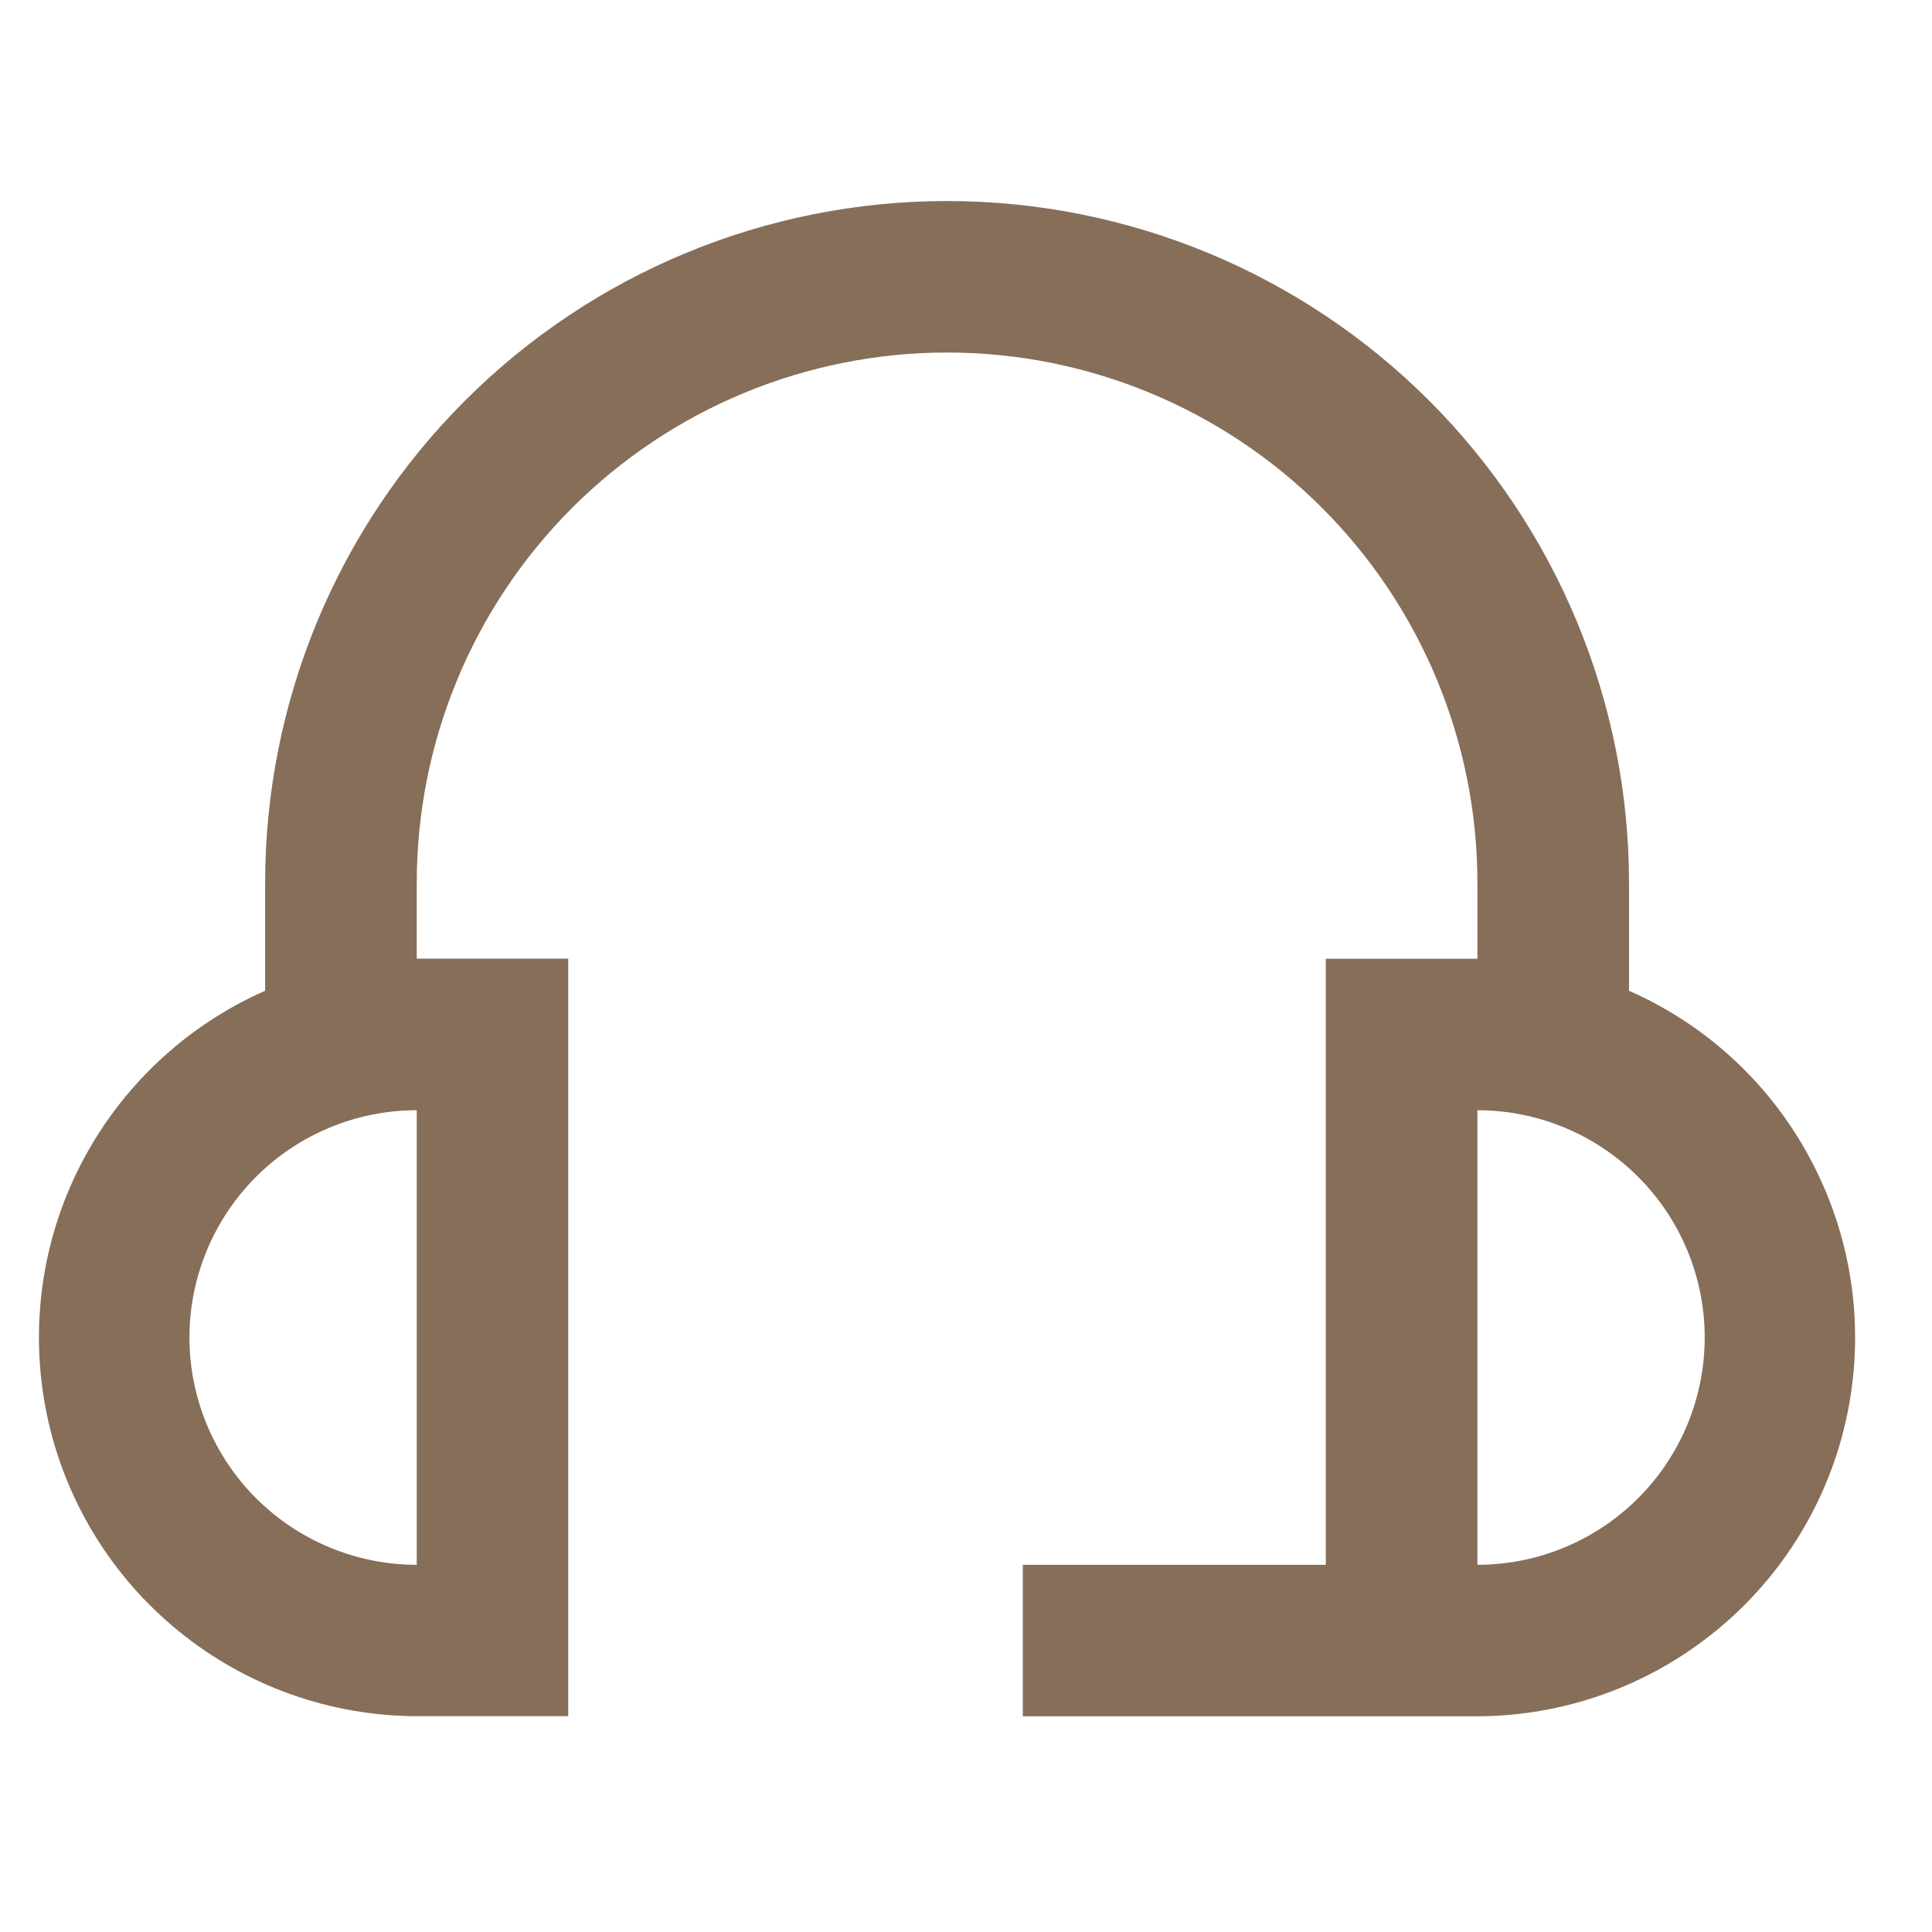 <?xml version="1.0" encoding="utf-8"?>
<!-- Generator: Adobe Illustrator 16.0.0, SVG Export Plug-In . SVG Version: 6.00 Build 0)  -->
<!DOCTYPE svg PUBLIC "-//W3C//DTD SVG 1.1//EN" "http://www.w3.org/Graphics/SVG/1.1/DTD/svg11.dtd">
<svg version="1.1" id="Layer_1" xmlns="http://www.w3.org/2000/svg" xmlns:xlink="http://www.w3.org/1999/xlink" x="0px" y="0px"
	 width="17px" height="17px" viewBox="0 0 17 17" enable-background="new 0 0 17 17" xml:space="preserve">
<g>
	<defs>
		<rect id="SVGID_1_" x="0.333" y="0.435" width="16" height="16"/>
	</defs>
	<clipPath id="SVGID_2_">
		<use xlink:href="#SVGID_1_"  overflow="visible"/>
	</clipPath>
	<g clip-path="url(#SVGID_2_)">
		<path fill="#866E59" d="M14.334,8.718V7.769c0-1.591-0.633-3.117-1.758-4.243c-1.125-1.125-2.651-1.757-4.243-1.757
			S5.216,2.401,4.091,3.526C2.965,4.651,2.333,6.177,2.333,7.769v0.949c-0.699,0.308-1.271,0.847-1.621,1.526
			s-0.455,1.458-0.299,2.206c0.156,0.747,0.565,1.419,1.157,1.901c0.592,0.483,1.333,0.748,2.096,0.75H5V8.435H3.667V7.769
			c0-1.238,0.492-2.425,1.367-3.3c0.875-0.875,2.062-1.367,3.3-1.367c1.237,0,2.424,0.492,3.299,1.367S13,6.531,13,7.769v0.667
			h-1.334v5.333H9v1.333h4c0.764-0.002,1.504-0.267,2.096-0.75c0.593-0.482,1.001-1.154,1.157-1.901
			c0.156-0.748,0.051-1.526-0.299-2.206C15.605,9.564,15.033,9.025,14.334,8.718z M3.667,13.769c-0.53,0-1.039-0.211-1.414-0.586
			s-0.586-0.884-0.586-1.414s0.211-1.039,0.586-1.414s0.884-0.586,1.414-0.586V13.769z M13,13.769v-4
			c0.53,0,1.039,0.211,1.414,0.586S15,11.238,15,11.769s-0.211,1.039-0.586,1.414S13.53,13.769,13,13.769z"/>
	</g>
</g>
</svg>
